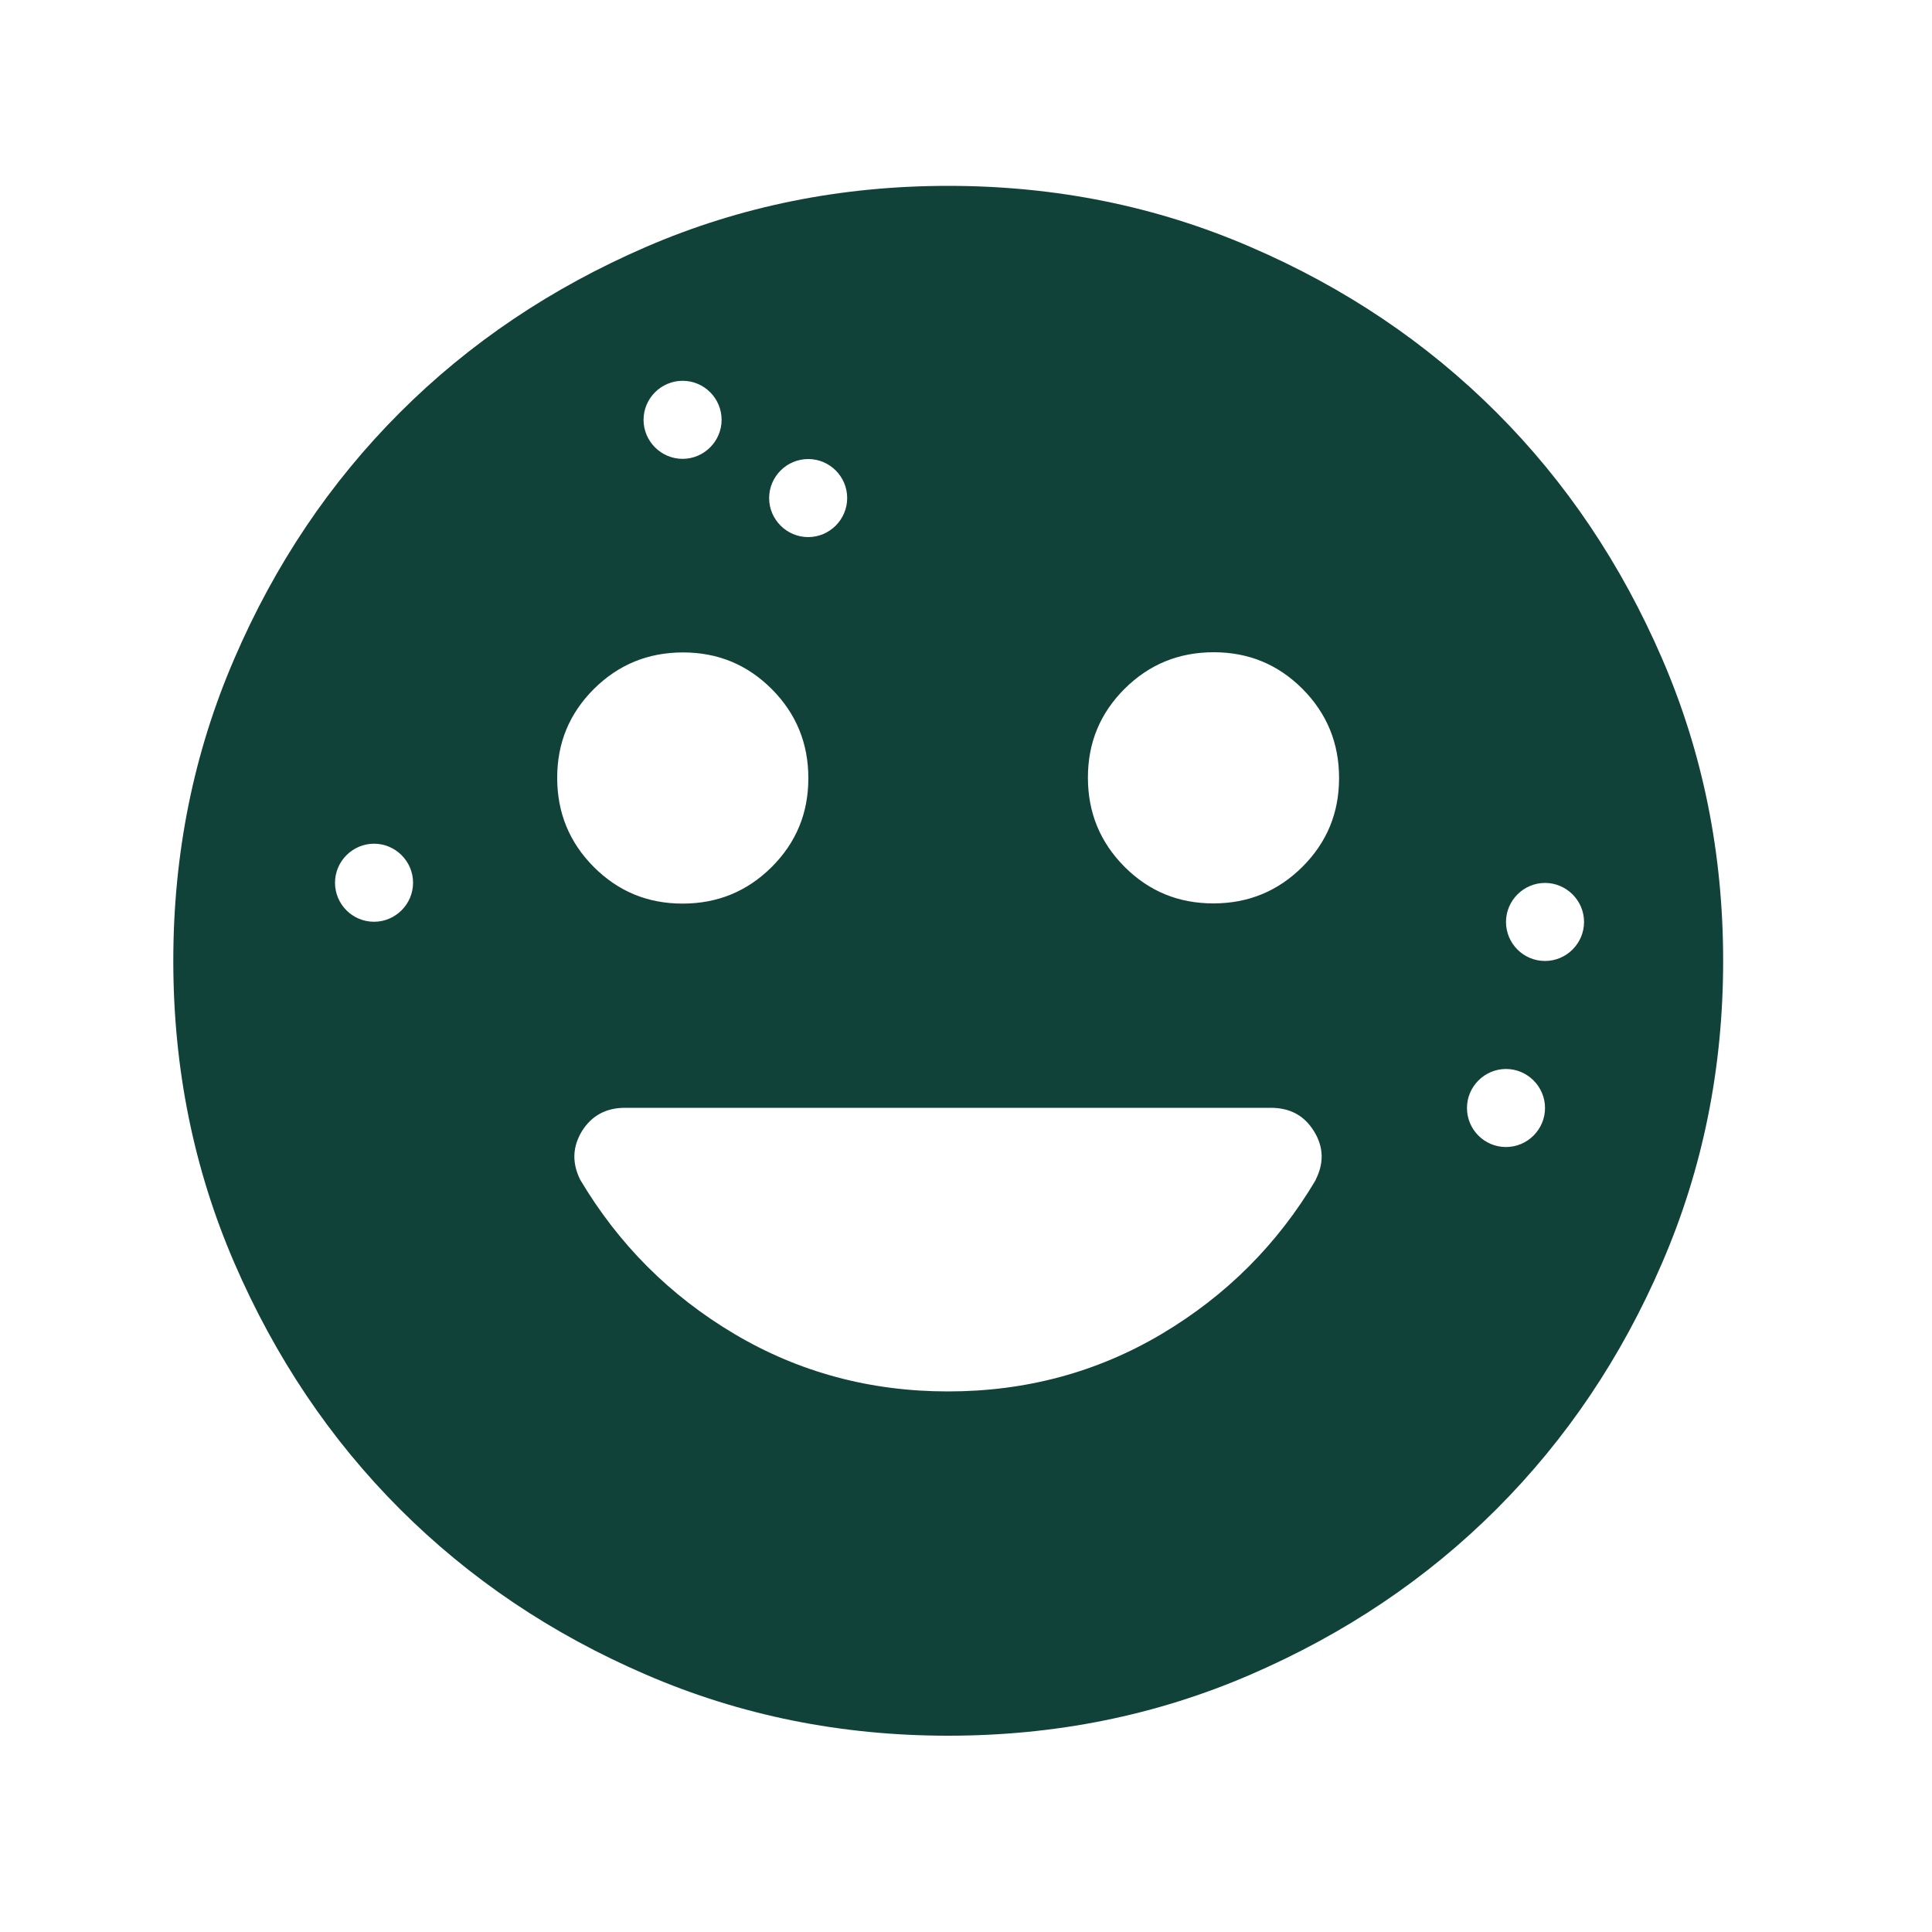 <?xml version="1.0" encoding="UTF-8"?>
<svg id="Layer_1" xmlns="http://www.w3.org/2000/svg" viewBox="0 0 100 100">
  <defs>
    <style>
      .cls-1 {
        fill: #104239;
      }
    </style>
  </defs>
  <path class="cls-1" d="M86.03,34.09c-2.11-4.88-4.96-9.13-8.57-12.74-3.61-3.61-7.86-6.47-12.74-8.57-4.88-2.11-10.09-3.16-15.64-3.16s-10.76,1.05-15.64,3.16c-4.88,2.11-9.13,4.96-12.74,8.57-3.61,3.61-6.47,7.86-8.57,12.74-2.11,4.88-3.16,10.09-3.16,15.64s1.05,10.76,3.16,15.64c2.11,4.88,4.96,9.13,8.57,12.74,3.61,3.61,7.86,6.47,12.74,8.57,4.88,2.11,10.09,3.16,15.64,3.16s10.76-1.05,15.64-3.16c4.88-2.11,9.13-4.96,12.74-8.57,3.61-3.61,6.47-7.86,8.57-12.74,2.11-4.88,3.16-10.09,3.16-15.64s-1.05-10.76-3.16-15.64ZM41.83,23.76c1.12,0,2.02.91,2.02,2.02s-.91,2.02-2.02,2.02-2.02-.91-2.02-2.02.91-2.02,2.02-2.02ZM35.33,19.71c1.12,0,2.02.91,2.02,2.02s-.91,2.02-2.02,2.02-2.02-.91-2.02-2.02.91-2.02,2.02-2.02ZM19.36,47.71c-1.12,0-2.02-.91-2.02-2.02s.91-2.02,2.02-2.02,2.02.91,2.02,2.02-.91,2.02-2.02,2.02ZM30.74,35.66c1.27-1.26,2.8-1.89,4.61-1.89s3.33.63,4.6,1.9c1.26,1.27,1.89,2.8,1.89,4.61s-.63,3.33-1.9,4.6c-1.27,1.26-2.8,1.89-4.61,1.89s-3.33-.63-4.6-1.9c-1.26-1.27-1.89-2.8-1.89-4.61s.63-3.33,1.9-4.6ZM68.11,61.06c-1.98,3.34-4.64,6-7.99,7.99-3.34,1.98-7.03,2.97-11.05,2.97s-7.71-.99-11.05-2.97c-3.34-1.98-6-4.64-7.99-7.99-.43-.87-.4-1.7.09-2.51.5-.8,1.24-1.21,2.23-1.21h33.43c.99,0,1.73.4,2.23,1.21s.53,1.64.09,2.51ZM67.41,44.87c-1.27,1.26-2.8,1.89-4.61,1.89s-3.33-.63-4.6-1.9c-1.26-1.27-1.89-2.8-1.89-4.61s.63-3.33,1.9-4.6c1.27-1.26,2.8-1.89,4.61-1.89s3.33.63,4.6,1.9c1.26,1.27,1.89,2.8,1.89,4.61s-.63,3.33-1.9,4.6ZM77.95,59.37c-1.12,0-2.02-.91-2.02-2.02s.91-2.02,2.02-2.02,2.02.91,2.02,2.02-.91,2.02-2.02,2.02ZM79.97,49.74c-1.12,0-2.02-.91-2.02-2.02s.91-2.02,2.02-2.02,2.02.91,2.02,2.02-.91,2.02-2.02,2.02Z"/>
</svg>